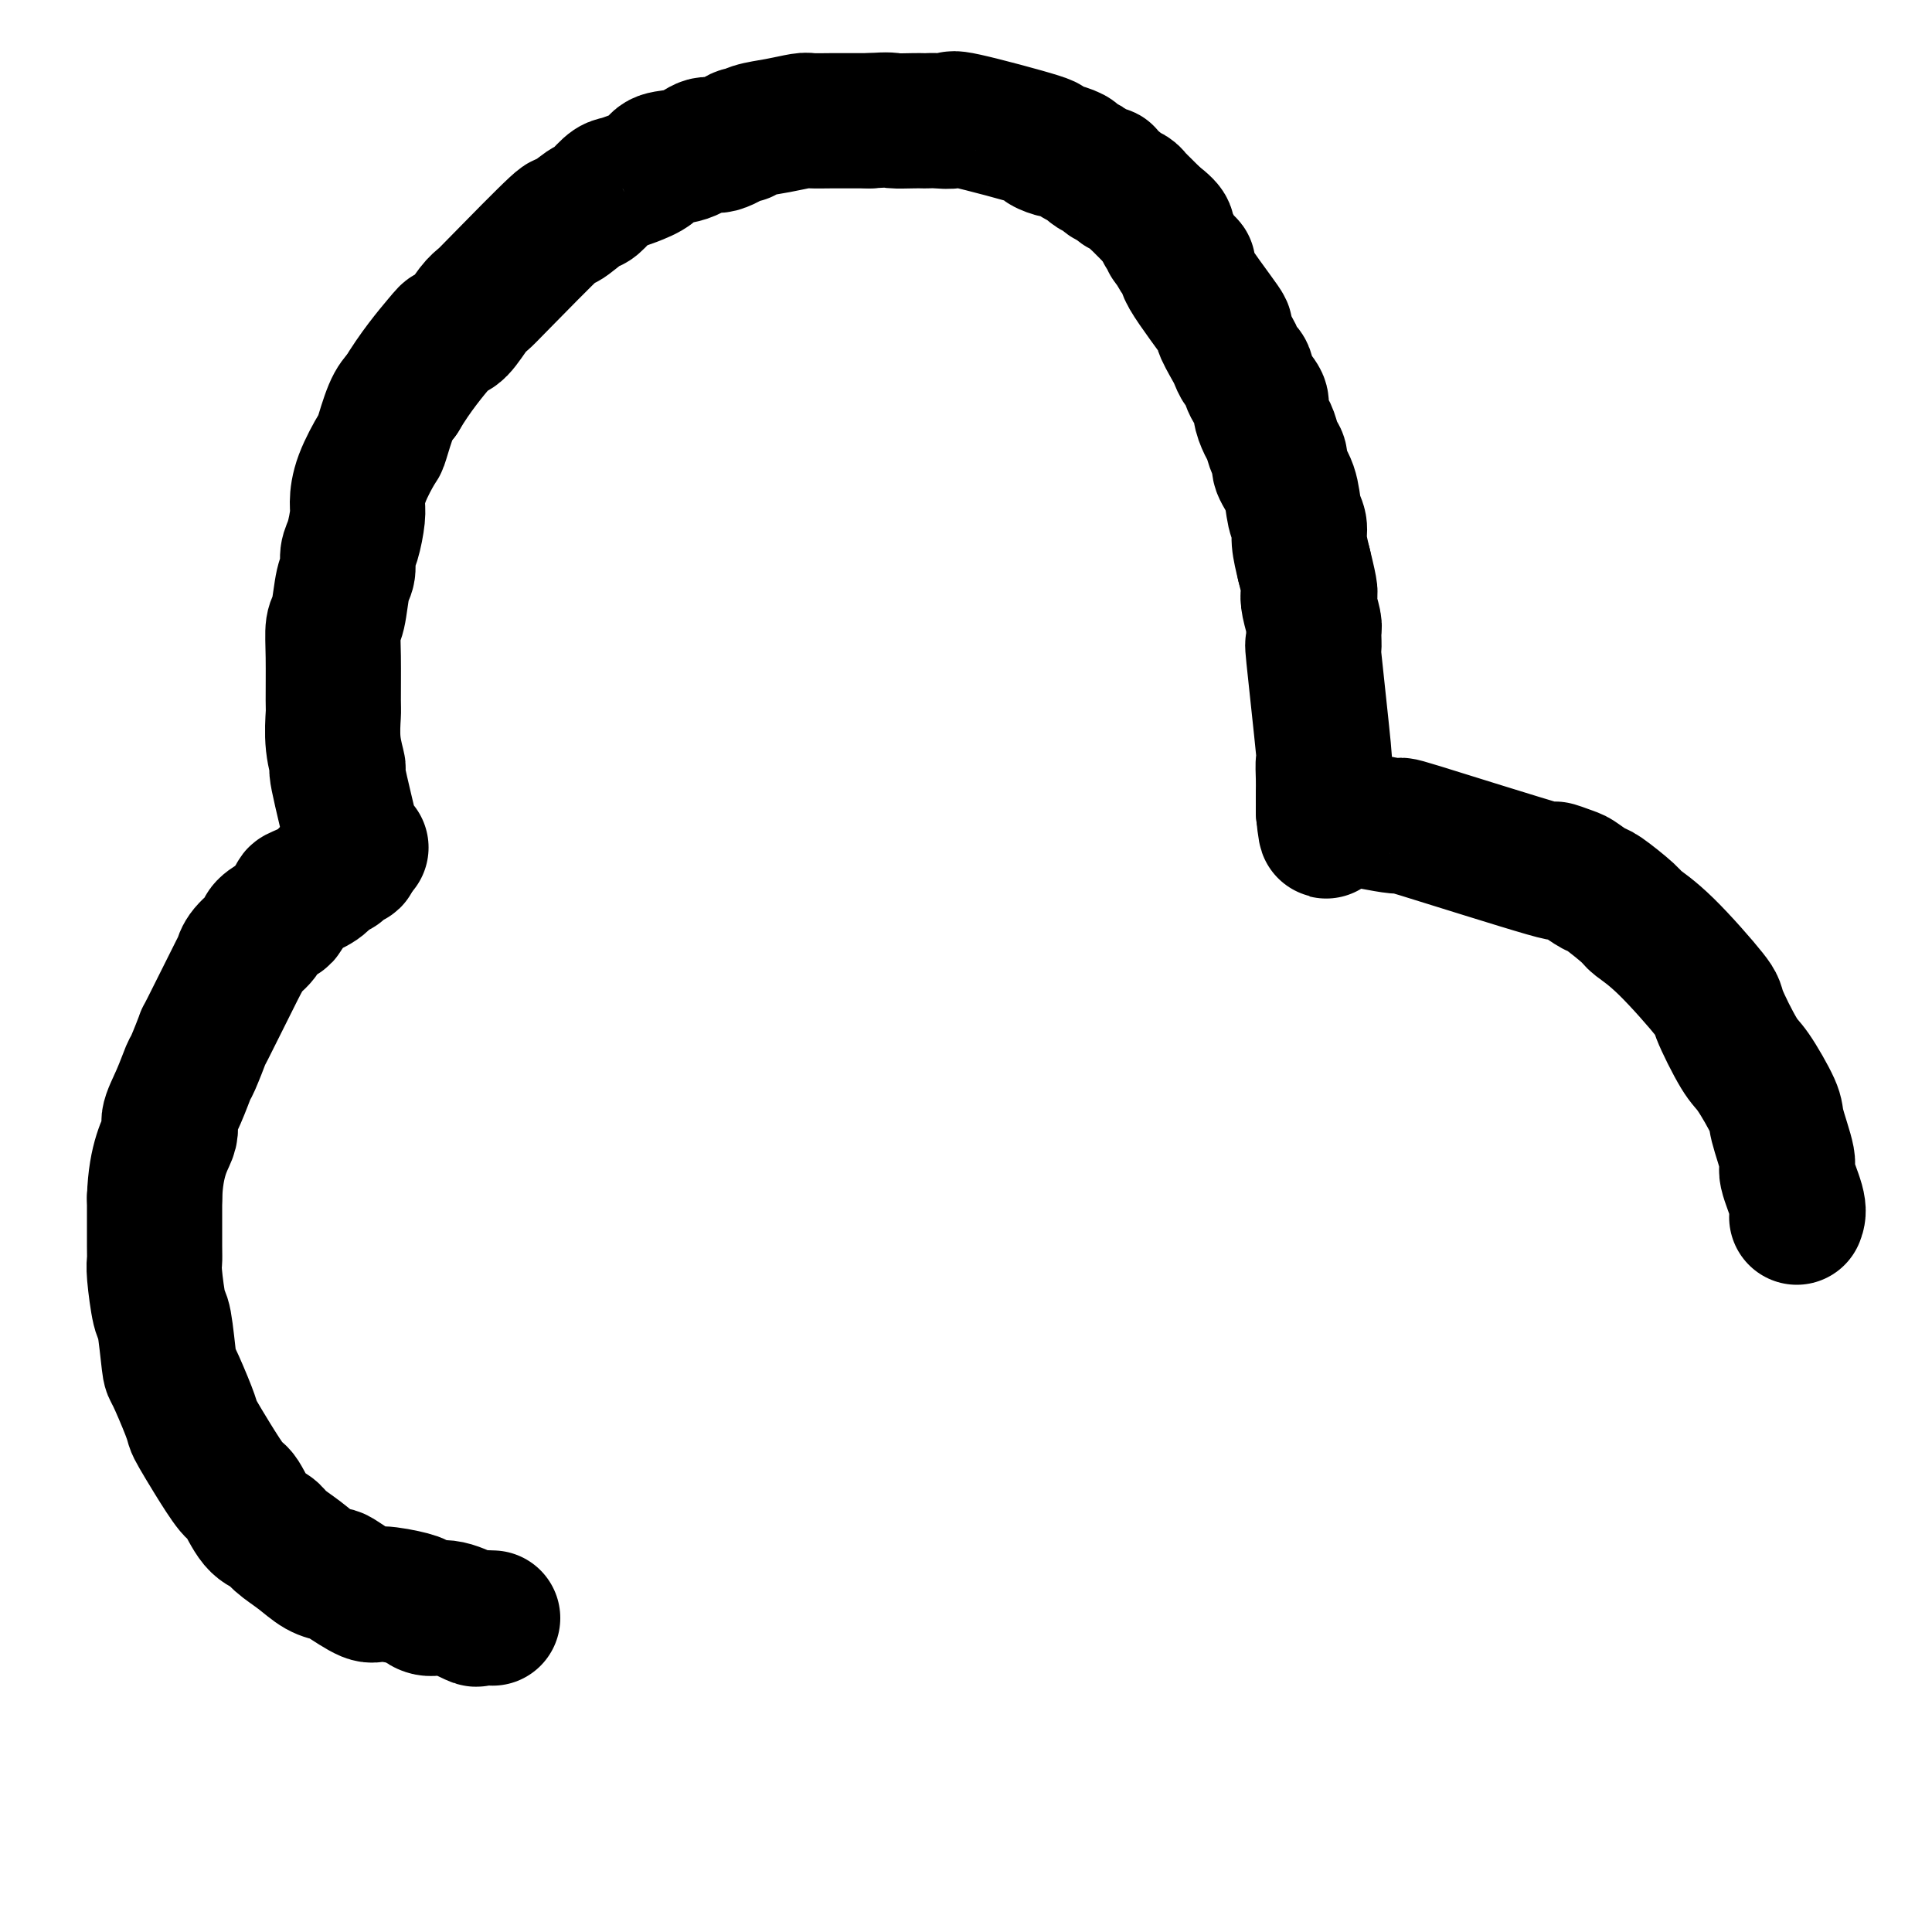 <svg viewBox='0 0 400 400' version='1.1' xmlns='http://www.w3.org/2000/svg' xmlns:xlink='http://www.w3.org/1999/xlink'><g fill='none' stroke='#000000' stroke-width='28' stroke-linecap='round' stroke-linejoin='round'><path d='M102,335c-1.278,-0.062 -2.556,-0.125 -3,0c-0.444,0.125 -0.054,0.437 -1,0c-0.946,-0.437 -3.227,-1.624 -5,-2c-1.773,-0.376 -3.038,0.060 -4,0c-0.962,-0.060 -1.620,-0.615 -2,-1c-0.380,-0.385 -0.482,-0.600 -2,-1c-1.518,-0.400 -4.454,-0.984 -6,-1c-1.546,-0.016 -1.704,0.537 -3,0c-1.296,-0.537 -3.730,-2.164 -5,-3c-1.270,-0.836 -1.375,-0.882 -2,-1c-0.625,-0.118 -1.770,-0.307 -3,-1c-1.230,-0.693 -2.546,-1.888 -4,-3c-1.454,-1.112 -3.045,-2.139 -4,-3c-0.955,-0.861 -1.273,-1.555 -2,-2c-0.727,-0.445 -1.862,-0.640 -3,-2c-1.138,-1.360 -2.280,-3.884 -3,-5c-0.720,-1.116 -1.017,-0.825 -2,-2c-0.983,-1.175 -2.652,-3.815 -4,-6c-1.348,-2.185 -2.374,-3.916 -3,-5c-0.626,-1.084 -0.850,-1.521 -1,-2c-0.150,-0.479 -0.225,-1.002 -1,-3c-0.775,-1.998 -2.250,-5.473 -3,-7c-0.750,-1.527 -0.775,-1.105 -1,-3c-0.225,-1.895 -0.649,-6.106 -1,-8c-0.351,-1.894 -0.630,-1.470 -1,-3c-0.370,-1.530 -0.831,-5.015 -1,-7c-0.169,-1.985 -0.045,-2.470 0,-3c0.045,-0.530 0.012,-1.104 0,-3c-0.012,-1.896 -0.003,-5.113 0,-7c0.003,-1.887 0.002,-2.443 0,-3'/><path d='M32,248c0.240,-8.082 2.339,-11.288 3,-13c0.661,-1.712 -0.116,-1.929 0,-3c0.116,-1.071 1.125,-2.997 2,-5c0.875,-2.003 1.615,-4.083 2,-5c0.385,-0.917 0.415,-0.671 1,-2c0.585,-1.329 1.727,-4.231 2,-5c0.273,-0.769 -0.322,0.597 1,-2c1.322,-2.597 4.562,-9.157 6,-12c1.438,-2.843 1.076,-1.970 1,-2c-0.076,-0.030 0.135,-0.961 1,-2c0.865,-1.039 2.383,-2.184 3,-3c0.617,-0.816 0.333,-1.303 1,-2c0.667,-0.697 2.283,-1.604 3,-2c0.717,-0.396 0.533,-0.281 1,-1c0.467,-0.719 1.583,-2.274 2,-3c0.417,-0.726 0.135,-0.625 1,-1c0.865,-0.375 2.876,-1.228 4,-2c1.124,-0.772 1.362,-1.465 2,-2c0.638,-0.535 1.677,-0.913 2,-1c0.323,-0.087 -0.071,0.117 0,0c0.071,-0.117 0.607,-0.553 1,-1c0.393,-0.447 0.641,-0.903 1,-1c0.359,-0.097 0.827,0.166 1,0c0.173,-0.166 0.049,-0.762 0,-1c-0.049,-0.238 -0.025,-0.119 0,0'/><path d='M73,177c3.400,-3.060 0.899,-0.710 0,0c-0.899,0.710 -0.198,-0.219 0,-1c0.198,-0.781 -0.108,-1.413 0,-1c0.108,0.413 0.632,1.872 0,-1c-0.632,-2.872 -2.418,-10.076 -3,-13c-0.582,-2.924 0.040,-1.568 0,-2c-0.040,-0.432 -0.744,-2.651 -1,-5c-0.256,-2.349 -0.066,-4.828 0,-6c0.066,-1.172 0.006,-1.038 0,-3c-0.006,-1.962 0.041,-6.019 0,-9c-0.041,-2.981 -0.169,-4.885 0,-6c0.169,-1.115 0.637,-1.440 1,-3c0.363,-1.560 0.623,-4.354 1,-6c0.377,-1.646 0.871,-2.144 1,-3c0.129,-0.856 -0.108,-2.071 0,-3c0.108,-0.929 0.562,-1.574 1,-3c0.438,-1.426 0.862,-3.634 1,-5c0.138,-1.366 -0.010,-1.888 0,-3c0.010,-1.112 0.177,-2.812 1,-5c0.823,-2.188 2.303,-4.865 3,-6c0.697,-1.135 0.611,-0.729 1,-2c0.389,-1.271 1.254,-4.220 2,-6c0.746,-1.780 1.373,-2.390 2,-3'/><path d='M83,82c2.950,-5.001 6.324,-9.003 8,-11c1.676,-1.997 1.655,-1.989 2,-2c0.345,-0.011 1.057,-0.040 2,-1c0.943,-0.960 2.116,-2.849 3,-4c0.884,-1.151 1.480,-1.563 2,-2c0.520,-0.437 0.963,-0.899 4,-4c3.037,-3.101 8.666,-8.841 11,-11c2.334,-2.159 1.373,-0.735 2,-1c0.627,-0.265 2.841,-2.217 4,-3c1.159,-0.783 1.263,-0.398 2,-1c0.737,-0.602 2.106,-2.193 3,-3c0.894,-0.807 1.313,-0.831 2,-1c0.687,-0.169 1.644,-0.484 3,-1c1.356,-0.516 3.113,-1.232 4,-2c0.887,-0.768 0.903,-1.587 2,-2c1.097,-0.413 3.274,-0.422 5,-1c1.726,-0.578 3.002,-1.727 4,-2c0.998,-0.273 1.717,0.331 3,0c1.283,-0.331 3.128,-1.595 4,-2c0.872,-0.405 0.770,0.049 1,0c0.230,-0.049 0.791,-0.602 2,-1c1.209,-0.398 3.064,-0.643 5,-1c1.936,-0.357 3.952,-0.828 5,-1c1.048,-0.172 1.126,-0.046 2,0c0.874,0.046 2.543,0.012 4,0c1.457,-0.012 2.702,-0.004 4,0c1.298,0.004 2.649,0.002 4,0'/><path d='M180,25c4.632,-0.309 4.212,-0.083 5,0c0.788,0.083 2.784,0.023 4,0c1.216,-0.023 1.653,-0.010 2,0c0.347,0.010 0.604,0.017 1,0c0.396,-0.017 0.930,-0.058 2,0c1.070,0.058 2.676,0.216 3,0c0.324,-0.216 -0.634,-0.805 3,0c3.634,0.805 11.860,3.003 15,4c3.140,0.997 1.193,0.792 1,1c-0.193,0.208 1.367,0.829 2,1c0.633,0.171 0.340,-0.109 1,0c0.660,0.109 2.274,0.608 3,1c0.726,0.392 0.563,0.679 1,1c0.437,0.321 1.474,0.678 2,1c0.526,0.322 0.540,0.611 1,1c0.460,0.389 1.365,0.878 2,1c0.635,0.122 1.000,-0.122 1,0c0.000,0.122 -0.365,0.610 0,1c0.365,0.390 1.460,0.682 2,1c0.540,0.318 0.526,0.663 1,1c0.474,0.337 1.436,0.668 2,1c0.564,0.332 0.728,0.666 1,1c0.272,0.334 0.650,0.667 1,1c0.350,0.333 0.671,0.667 1,1c0.329,0.333 0.665,0.667 1,1c0.335,0.333 0.667,0.667 1,1'/><path d='M239,45c4.101,3.108 2.354,2.876 2,3c-0.354,0.124 0.685,0.602 1,1c0.315,0.398 -0.095,0.717 0,1c0.095,0.283 0.693,0.530 1,1c0.307,0.470 0.322,1.162 1,2c0.678,0.838 2.021,1.821 2,2c-0.021,0.179 -1.404,-0.448 0,2c1.404,2.448 5.594,7.969 7,10c1.406,2.031 0.026,0.570 0,1c-0.026,0.430 1.301,2.751 2,4c0.699,1.249 0.769,1.427 1,2c0.231,0.573 0.621,1.542 1,2c0.379,0.458 0.745,0.406 1,1c0.255,0.594 0.397,1.835 1,3c0.603,1.165 1.667,2.255 2,3c0.333,0.745 -0.064,1.144 0,2c0.064,0.856 0.590,2.167 1,3c0.410,0.833 0.705,1.186 1,2c0.295,0.814 0.589,2.087 1,3c0.411,0.913 0.937,1.466 1,2c0.063,0.534 -0.338,1.051 0,2c0.338,0.949 1.414,2.332 2,4c0.586,1.668 0.683,3.622 1,5c0.317,1.378 0.855,2.179 1,3c0.145,0.821 -0.101,1.663 0,3c0.101,1.337 0.551,3.168 1,5'/><path d='M270,117c1.635,6.558 1.223,5.954 1,6c-0.223,0.046 -0.258,0.744 0,2c0.258,1.256 0.809,3.071 1,4c0.191,0.929 0.023,0.971 0,2c-0.023,1.029 0.099,3.045 0,3c-0.099,-0.045 -0.419,-2.150 0,2c0.419,4.150 1.576,14.554 2,19c0.424,4.446 0.114,2.932 0,3c-0.114,0.068 -0.030,1.716 0,3c0.030,1.284 0.008,2.204 0,3c-0.008,0.796 -0.002,1.467 0,2c0.002,0.533 0.001,0.927 0,1c-0.001,0.073 -0.000,-0.176 0,0c0.000,0.176 0.000,0.778 0,1c-0.000,0.222 -0.000,0.063 0,0c0.000,-0.063 0.000,-0.032 0,0'/><path d='M274,168c0.767,7.896 0.685,2.136 1,0c0.315,-2.136 1.029,-0.647 1,0c-0.029,0.647 -0.800,0.452 2,1c2.800,0.548 9.170,1.839 11,2c1.830,0.161 -0.882,-0.806 5,1c5.882,1.806 20.357,6.386 26,8c5.643,1.614 2.453,0.261 2,0c-0.453,-0.261 1.830,0.571 3,1c1.170,0.429 1.228,0.456 2,1c0.772,0.544 2.259,1.605 3,2c0.741,0.395 0.735,0.124 2,1c1.265,0.876 3.799,2.900 5,4c1.201,1.100 1.067,1.275 2,2c0.933,0.725 2.933,1.999 6,5c3.067,3.001 7.201,7.728 9,10c1.799,2.272 1.265,2.088 2,4c0.735,1.912 2.741,5.921 4,8c1.259,2.079 1.771,2.230 3,4c1.229,1.770 3.174,5.160 4,7c0.826,1.840 0.534,2.131 1,4c0.466,1.869 1.692,5.315 2,7c0.308,1.685 -0.302,1.607 0,3c0.302,1.393 1.515,4.255 2,6c0.485,1.745 0.243,2.372 0,3'/></g>
</svg>